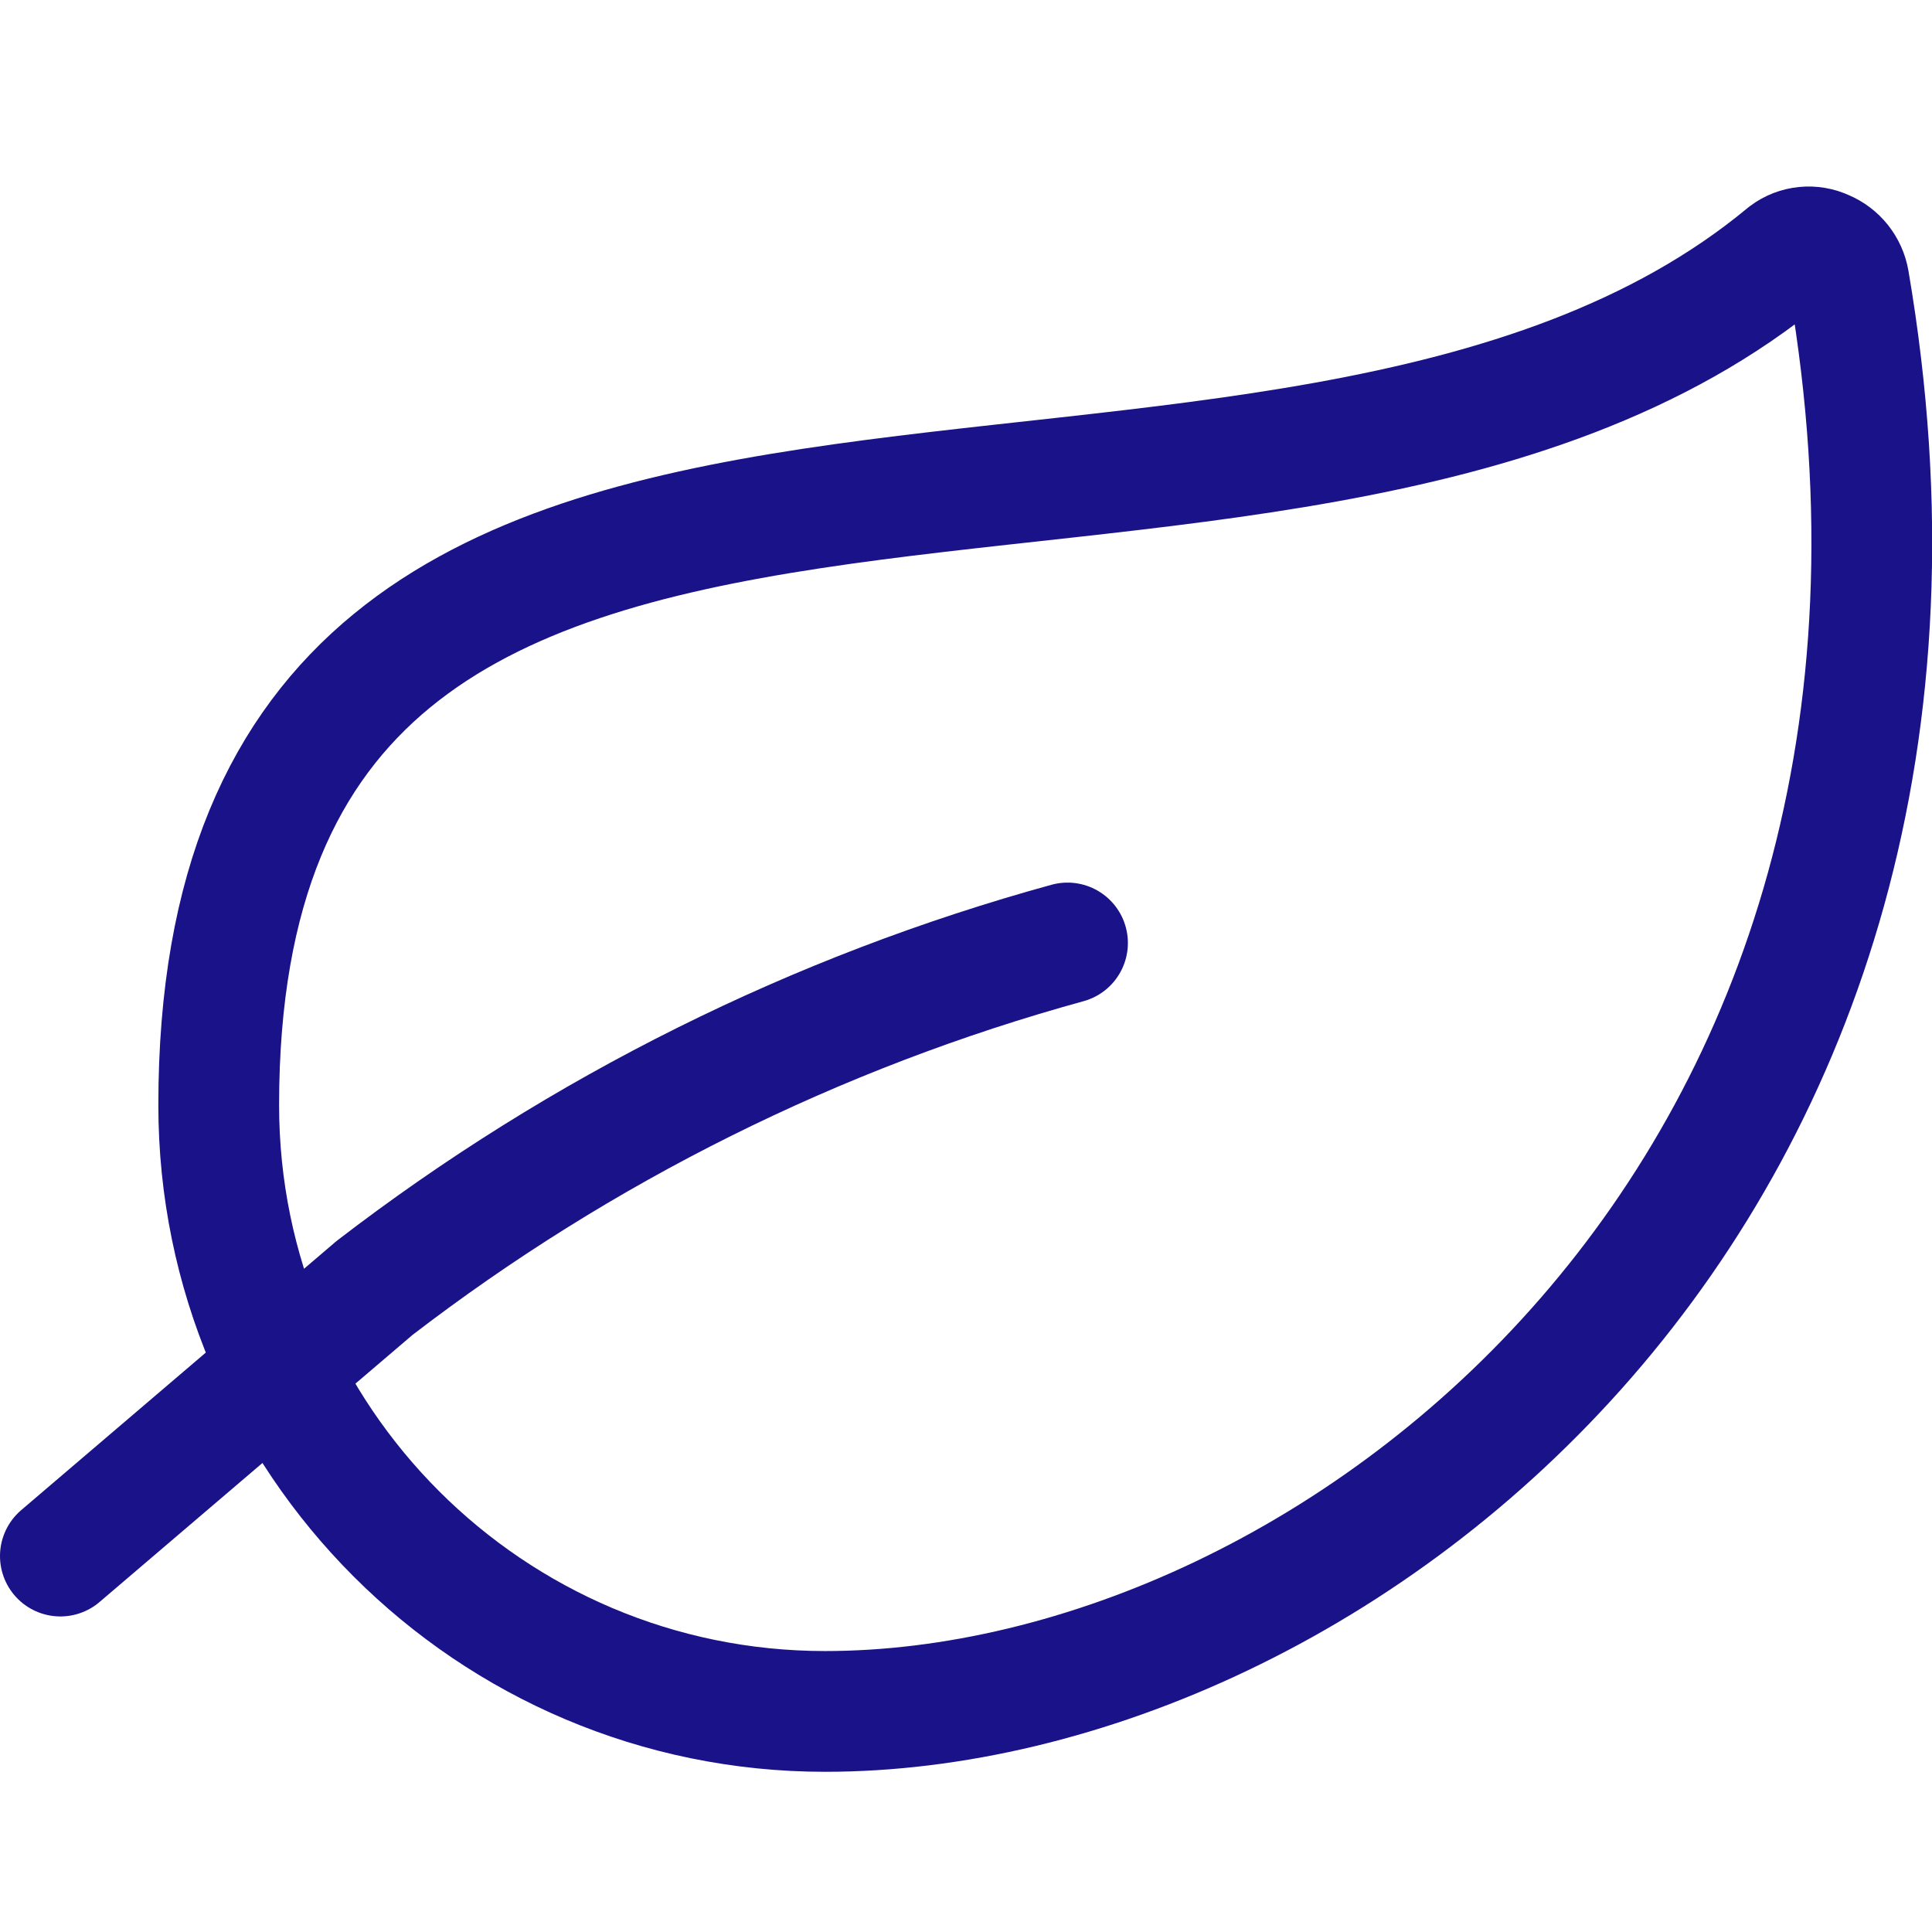 <?xml version="1.0" encoding="UTF-8"?> <svg xmlns="http://www.w3.org/2000/svg" xmlns:xlink="http://www.w3.org/1999/xlink" width="24px" height="24px" viewBox="0 0 24 24" version="1.1"><title>Lightweight_Architecture</title><g id="Lightweight_Architecture" stroke="none" stroke-width="1" fill="none" fill-rule="evenodd" stroke-linecap="round" stroke-linejoin="round"><path d="M10.248,21.26 C6.089,21.259 2.717,17.887 2.717,13.728 C2.717,2.805 15.861,8.412 22.189,3.16 C22.327,3.056 22.512,3.038 22.668,3.112 C22.826,3.178 22.939,3.321 22.968,3.49 C24.9,14.803 16.572,21.26 10.248,21.26 Z" id="Shape" stroke="#1A1288" stroke-width="1.5"></path><path d="M13.261,11.714 C10.141,12.572 7.217,14.027 4.652,16 L0.75,19.33" id="Shape" stroke="#1A1288" stroke-width="1.5"></path></g></svg> 